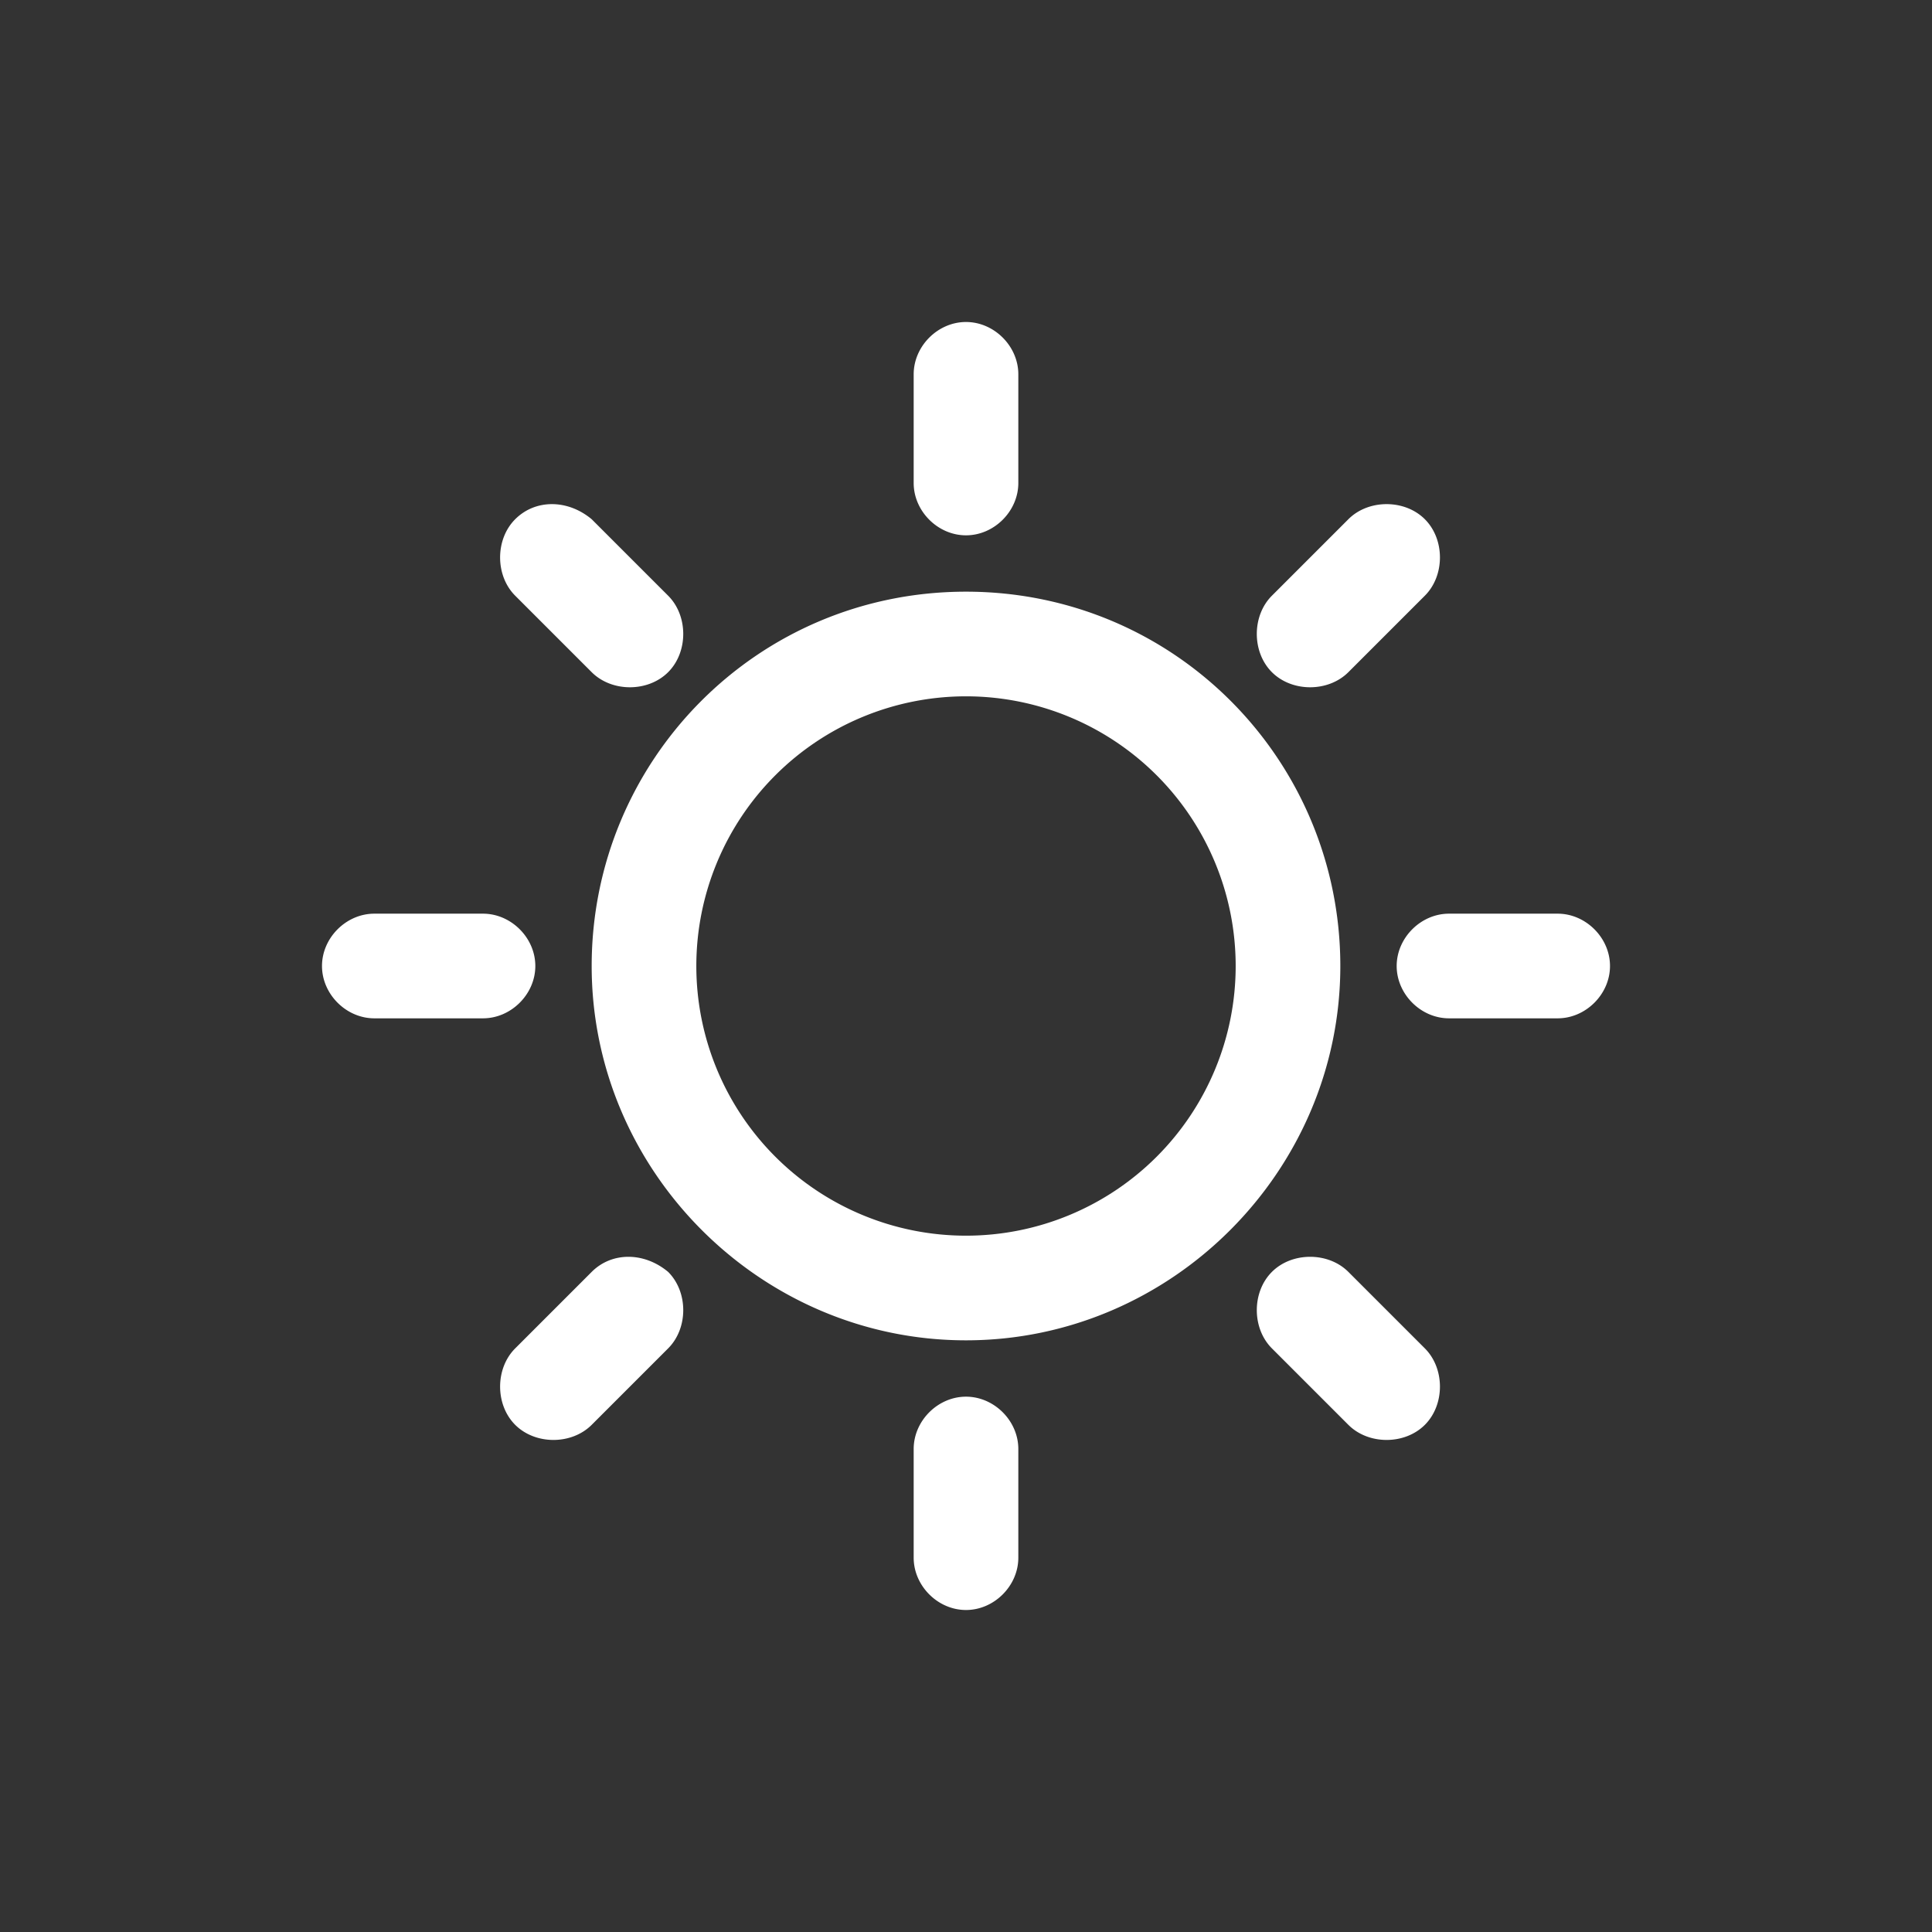 <svg width="48" height="48" xmlns="http://www.w3.org/2000/svg" viewBox="0 0 48 48" xml:space="preserve"><rect x="0" y="0" width="48" height="48" fill="#333333" stroke="none"/><title>Sun</title><path fill-rule="evenodd" clip-rule="evenodd" fill="#FFF" d="M24 34.7c.7 0 1.3.6 1.3 1.3v2.7c0 .7-.6 1.3-1.3 1.3s-1.3-.6-1.3-1.3V36c0-.7.6-1.3 1.3-1.3zm9.5-3.1 1.9 1.9c.5.5.5 1.4 0 1.9s-1.4.5-1.9 0l-1.9-1.9c-.5-.5-.5-1.4 0-1.9s1.4-.5 1.9 0zm-16.9 0c.5.5.5 1.4 0 1.9l-1.9 1.9c-.5.5-1.4.5-1.9 0s-.5-1.4 0-1.9l1.9-1.9c.5-.5 1.3-.5 1.9 0zM24 14.7c5.2 0 9.3 4.2 9.3 9.3s-4.2 9.3-9.3 9.3-9.3-4.2-9.3-9.3 4.1-9.3 9.3-9.3zm0 2.6a6.7 6.7 0 1 0 0 13.4 6.7 6.7 0 0 0 0-13.4zm-12 5.4c.7 0 1.3.6 1.3 1.3s-.6 1.3-1.3 1.3H9.3c-.7 0-1.3-.6-1.3-1.3s.6-1.3 1.3-1.3H12zm26.7 0c.7 0 1.3.6 1.3 1.3s-.6 1.3-1.3 1.3H36c-.7 0-1.3-.6-1.3-1.3s.6-1.3 1.3-1.3h2.7zm-3.3-9.8c.5.5.5 1.4 0 1.9l-1.9 1.9c-.5.5-1.4.5-1.9 0s-.5-1.4 0-1.9l1.9-1.9c.5-.5 1.4-.5 1.9 0zm-20.7 0 1.9 1.9c.5.5.5 1.4 0 1.9s-1.4.5-1.9 0l-1.9-1.9c-.5-.5-.5-1.4 0-1.9s1.3-.5 1.9 0zM24 8c.7 0 1.3.6 1.3 1.3V12c0 .7-.6 1.3-1.3 1.3s-1.3-.6-1.3-1.3V9.3c0-.7.6-1.3 1.3-1.3z"/></svg>